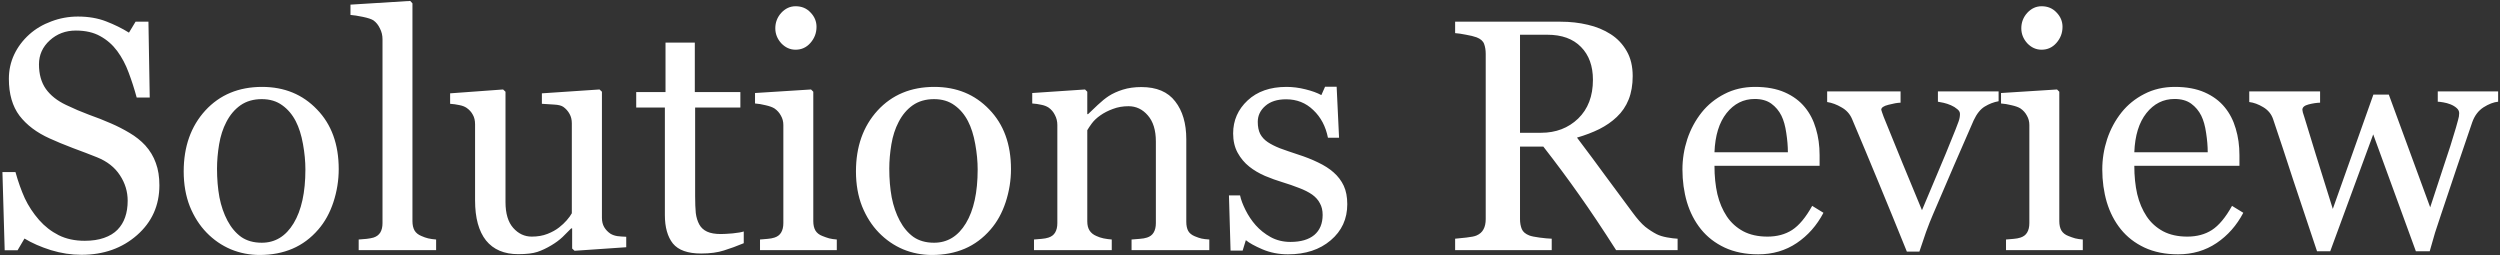 <?xml version="1.0" encoding="UTF-8"?>
<svg xmlns="http://www.w3.org/2000/svg" width="598" height="61" viewBox="0 0 598 61" fill="none">
  <rect x="0" y="0" width="598" height="61" fill="#333333" stroke="none"/>
  <path d="M34.737 34.764C35.892 36.047 36.739 37.459 37.278 38.999C37.843 40.514 38.126 42.285 38.126 44.313C38.126 49.139 36.341 53.118 32.773 56.25C29.205 59.382 24.776 60.948 19.488 60.948C17.049 60.948 14.611 60.576 12.172 59.831C9.733 59.061 7.628 58.137 5.857 57.059L4.201 59.87H1.12L0.581 41.156H3.7C4.342 43.466 5.087 45.558 5.934 47.432C6.807 49.281 7.949 51.014 9.361 52.631C10.696 54.145 12.249 55.352 14.02 56.25C15.817 57.149 17.897 57.598 20.258 57.598C22.03 57.598 23.57 57.367 24.879 56.905C26.214 56.443 27.292 55.788 28.114 54.941C28.935 54.094 29.538 53.106 29.924 51.976C30.334 50.821 30.54 49.499 30.54 48.01C30.54 45.828 29.924 43.8 28.691 41.926C27.459 40.026 25.624 38.589 23.185 37.613C21.516 36.946 19.604 36.214 17.447 35.418C15.291 34.597 13.43 33.827 11.864 33.108C8.783 31.721 6.383 29.912 4.663 27.678C2.969 25.419 2.122 22.48 2.122 18.86C2.122 16.781 2.545 14.843 3.392 13.046C4.239 11.249 5.446 9.644 7.012 8.232C8.501 6.897 10.259 5.858 12.287 5.113C14.315 4.343 16.433 3.958 18.641 3.958C21.157 3.958 23.403 4.343 25.38 5.113C27.382 5.883 29.205 6.782 30.848 7.809L32.426 5.19H35.507L35.815 23.327H32.696C32.131 21.248 31.489 19.258 30.771 17.358C30.078 15.459 29.166 13.739 28.037 12.199C26.933 10.71 25.585 9.529 23.994 8.656C22.402 7.757 20.451 7.308 18.14 7.308C15.702 7.308 13.622 8.091 11.902 9.657C10.182 11.223 9.322 13.136 9.322 15.395C9.322 17.756 9.874 19.72 10.978 21.286C12.082 22.826 13.687 24.097 15.791 25.098C17.666 25.997 19.501 26.78 21.298 27.447C23.121 28.089 24.879 28.782 26.573 29.527C28.114 30.194 29.59 30.951 31.002 31.799C32.439 32.646 33.684 33.634 34.737 34.764ZM81.022 40.463C81.022 43.132 80.599 45.764 79.751 48.356C78.904 50.924 77.698 53.106 76.132 54.903C74.361 56.956 72.307 58.484 69.971 59.485C67.635 60.486 65.016 60.987 62.115 60.987C59.702 60.987 57.405 60.538 55.223 59.639C53.041 58.715 51.102 57.38 49.408 55.634C47.739 53.914 46.404 51.822 45.403 49.358C44.428 46.868 43.94 44.082 43.94 41.002C43.94 35.072 45.66 30.22 49.1 26.446C52.566 22.672 57.097 20.786 62.693 20.786C68.007 20.786 72.384 22.583 75.824 26.177C79.289 29.745 81.022 34.507 81.022 40.463ZM73.051 40.54C73.051 38.614 72.859 36.586 72.474 34.456C72.089 32.299 71.511 30.477 70.741 28.988C69.919 27.396 68.841 26.125 67.506 25.175C66.171 24.2 64.541 23.712 62.616 23.712C60.639 23.712 58.945 24.2 57.533 25.175C56.147 26.151 55.017 27.486 54.144 29.18C53.323 30.746 52.745 32.53 52.412 34.532C52.078 36.535 51.911 38.473 51.911 40.347C51.911 42.812 52.103 45.096 52.489 47.201C52.899 49.281 53.541 51.142 54.414 52.785C55.287 54.428 56.378 55.724 57.687 56.674C59.022 57.598 60.665 58.06 62.616 58.06C65.825 58.06 68.366 56.507 70.24 53.401C72.114 50.295 73.051 46.008 73.051 40.54ZM104.319 59.831H85.797V57.29C86.388 57.239 87.016 57.187 87.684 57.136C88.351 57.059 88.903 56.956 89.34 56.828C90.058 56.597 90.597 56.199 90.957 55.634C91.316 55.044 91.496 54.287 91.496 53.362V9.388C91.496 8.463 91.291 7.603 90.88 6.808C90.495 5.986 89.981 5.344 89.34 4.882C88.878 4.574 88.03 4.292 86.798 4.035C85.566 3.778 84.578 3.624 83.833 3.573V1.109L98.119 0.223L98.658 0.801V52.9C98.658 53.799 98.825 54.543 99.159 55.134C99.493 55.699 100.032 56.135 100.776 56.443C101.341 56.7 101.893 56.892 102.432 57.02C102.997 57.149 103.626 57.239 104.319 57.29V59.831ZM149.795 59.138L137.435 59.986L136.857 59.447V54.633H136.626C136.01 55.275 135.317 55.968 134.547 56.712C133.777 57.431 132.891 58.086 131.89 58.676C130.735 59.37 129.618 59.896 128.54 60.255C127.461 60.614 125.934 60.794 123.957 60.794C120.594 60.794 118.027 59.703 116.256 57.521C114.51 55.313 113.637 52.117 113.637 47.933V29.758C113.637 28.834 113.458 28.063 113.098 27.447C112.765 26.805 112.264 26.254 111.597 25.791C111.135 25.483 110.557 25.265 109.864 25.137C109.171 24.983 108.439 24.88 107.669 24.829V22.326L120.338 21.402L120.915 21.941V48.318C120.915 51.065 121.531 53.131 122.764 54.518C123.996 55.904 125.472 56.597 127.192 56.597C128.604 56.597 129.862 56.379 130.966 55.942C132.069 55.506 132.994 54.992 133.738 54.402C134.431 53.863 135.034 53.298 135.548 52.708C136.087 52.092 136.498 51.527 136.78 51.014V29.488C136.78 28.641 136.6 27.896 136.241 27.255C135.882 26.587 135.381 26.023 134.739 25.56C134.277 25.252 133.584 25.073 132.66 25.021C131.761 24.944 130.747 24.88 129.618 24.829V22.326L143.403 21.402L143.981 21.941V52.092C143.981 52.965 144.161 53.709 144.52 54.325C144.879 54.941 145.38 55.467 146.022 55.904C146.484 56.186 147.036 56.379 147.678 56.481C148.319 56.559 149.025 56.61 149.795 56.636V59.138ZM177.905 58.176C176.237 58.869 174.658 59.447 173.169 59.909C171.68 60.396 169.857 60.64 167.701 60.64C164.518 60.64 162.272 59.844 160.962 58.253C159.679 56.636 159.037 54.364 159.037 51.437V25.715H152.183V22.018H159.191V10.196H166.199V22.018H177.097V25.715H166.276V46.932C166.276 48.523 166.328 49.858 166.43 50.937C166.559 51.989 166.841 52.913 167.278 53.709C167.688 54.453 168.304 55.018 169.126 55.403C169.947 55.788 171.051 55.981 172.437 55.981C173.079 55.981 174.016 55.929 175.248 55.827C176.506 55.699 177.392 55.544 177.905 55.365V58.176ZM200.162 59.831H181.795V57.29C182.385 57.239 182.988 57.187 183.604 57.136C184.246 57.085 184.798 56.982 185.26 56.828C185.979 56.597 186.505 56.199 186.839 55.634C187.198 55.044 187.378 54.287 187.378 53.362V29.912C187.378 29.09 187.186 28.346 186.801 27.678C186.441 26.985 185.928 26.408 185.26 25.945C184.772 25.637 184.067 25.381 183.142 25.175C182.218 24.944 181.371 24.803 180.601 24.752V22.249L194.001 21.402L194.54 21.941V52.9C194.54 53.799 194.707 54.543 195.041 55.134C195.4 55.724 195.952 56.161 196.697 56.443C197.262 56.674 197.813 56.867 198.353 57.02C198.892 57.149 199.495 57.239 200.162 57.29V59.831ZM195.311 6.423C195.311 7.886 194.823 9.169 193.847 10.273C192.897 11.351 191.717 11.89 190.305 11.89C188.995 11.89 187.853 11.377 186.878 10.35C185.928 9.298 185.453 8.104 185.453 6.769C185.453 5.357 185.928 4.125 186.878 3.072C187.853 2.02 188.995 1.494 190.305 1.494C191.768 1.494 192.962 1.994 193.886 2.995C194.836 3.971 195.311 5.113 195.311 6.423ZM241.827 40.463C241.827 43.132 241.403 45.764 240.556 48.356C239.709 50.924 238.502 53.106 236.936 54.903C235.165 56.956 233.111 58.484 230.775 59.485C228.439 60.486 225.821 60.987 222.92 60.987C220.507 60.987 218.209 60.538 216.027 59.639C213.845 58.715 211.907 57.38 210.213 55.634C208.544 53.914 207.209 51.822 206.208 49.358C205.232 46.868 204.745 44.082 204.745 41.002C204.745 35.072 206.465 30.22 209.905 26.446C213.37 22.672 217.901 20.786 223.498 20.786C228.812 20.786 233.188 22.583 236.628 26.177C240.094 29.745 241.827 34.507 241.827 40.463ZM233.856 40.54C233.856 38.614 233.663 36.586 233.278 34.456C232.893 32.299 232.316 30.477 231.545 28.988C230.724 27.396 229.646 26.125 228.311 25.175C226.976 24.2 225.346 23.712 223.421 23.712C221.444 23.712 219.75 24.2 218.338 25.175C216.951 26.151 215.822 27.486 214.949 29.18C214.128 30.746 213.55 32.53 213.216 34.532C212.883 36.535 212.716 38.473 212.716 40.347C212.716 42.812 212.908 45.096 213.293 47.201C213.704 49.281 214.346 51.142 215.219 52.785C216.091 54.428 217.182 55.724 218.492 56.674C219.827 57.598 221.47 58.06 223.421 58.06C226.629 58.06 229.171 56.507 231.045 53.401C232.919 50.295 233.856 46.008 233.856 40.54ZM289.267 59.831H270.668V57.29C271.259 57.239 271.901 57.187 272.594 57.136C273.313 57.085 273.903 56.982 274.365 56.828C275.084 56.597 275.61 56.199 275.944 55.634C276.303 55.044 276.483 54.287 276.483 53.362V33.839C276.483 31.144 275.841 29.065 274.558 27.601C273.3 26.138 271.76 25.406 269.937 25.406C268.576 25.406 267.331 25.625 266.202 26.061C265.072 26.472 264.071 26.985 263.198 27.601C262.351 28.192 261.671 28.834 261.157 29.527C260.67 30.194 260.31 30.733 260.079 31.144V52.977C260.079 53.85 260.259 54.569 260.618 55.134C260.978 55.699 261.517 56.135 262.235 56.443C262.775 56.7 263.352 56.892 263.968 57.02C264.61 57.149 265.265 57.239 265.932 57.29V59.831H247.333V57.29C247.924 57.239 248.527 57.187 249.143 57.136C249.785 57.085 250.337 56.982 250.799 56.828C251.518 56.597 252.044 56.199 252.378 55.634C252.737 55.044 252.917 54.287 252.917 53.362V29.912C252.917 29.039 252.724 28.243 252.339 27.524C251.98 26.78 251.466 26.177 250.799 25.715C250.311 25.406 249.734 25.188 249.066 25.06C248.399 24.906 247.68 24.803 246.91 24.752V22.249L259.54 21.402L260.079 21.941V27.293H260.272C260.888 26.677 261.658 25.945 262.582 25.098C263.506 24.226 264.379 23.52 265.201 22.98C266.15 22.364 267.28 21.851 268.589 21.44C269.898 21.029 271.374 20.824 273.017 20.824C276.663 20.824 279.358 21.966 281.104 24.251C282.875 26.51 283.761 29.527 283.761 33.3V53.054C283.761 53.953 283.915 54.684 284.223 55.249C284.531 55.788 285.057 56.212 285.802 56.52C286.418 56.777 286.944 56.956 287.38 57.059C287.843 57.162 288.471 57.239 289.267 57.29V59.831ZM318.995 41.233C320.047 42.157 320.856 43.222 321.421 44.429C321.985 45.635 322.268 47.111 322.268 48.857C322.268 52.374 320.946 55.249 318.301 57.483C315.683 59.716 312.282 60.833 308.097 60.833C305.889 60.833 303.849 60.435 301.975 59.639C300.126 58.843 298.804 58.112 298.008 57.444L297.238 59.947H294.35L293.965 46.739H296.622C296.827 47.74 297.264 48.908 297.931 50.243C298.599 51.578 299.407 52.785 300.357 53.863C301.358 54.992 302.552 55.942 303.938 56.712C305.35 57.483 306.929 57.868 308.675 57.868C311.139 57.868 313.039 57.316 314.374 56.212C315.709 55.082 316.376 53.478 316.376 51.398C316.376 50.32 316.158 49.396 315.721 48.626C315.311 47.83 314.695 47.137 313.873 46.547C313.026 45.956 311.986 45.43 310.754 44.968C309.522 44.48 308.148 44.005 306.634 43.543C305.427 43.184 304.08 42.696 302.591 42.08C301.127 41.438 299.87 40.694 298.817 39.846C297.687 38.948 296.763 37.844 296.044 36.535C295.326 35.226 294.966 33.685 294.966 31.914C294.966 28.808 296.121 26.177 298.432 24.02C300.742 21.864 303.836 20.786 307.712 20.786C309.201 20.786 310.716 20.978 312.256 21.363C313.822 21.748 315.093 22.21 316.068 22.749L316.954 20.747H319.726L320.304 32.954H317.647C317.108 30.233 315.94 28.025 314.143 26.331C312.371 24.611 310.202 23.751 307.635 23.751C305.53 23.751 303.874 24.277 302.668 25.329C301.461 26.382 300.858 27.653 300.858 29.142C300.858 30.297 301.05 31.259 301.435 32.03C301.846 32.8 302.449 33.454 303.245 33.993C304.015 34.507 304.978 34.995 306.133 35.457C307.314 35.893 308.765 36.394 310.485 36.959C312.179 37.498 313.77 38.127 315.259 38.845C316.774 39.564 318.019 40.36 318.995 41.233ZM401.284 59.831H386.574C383.314 54.723 380.362 50.307 377.718 46.585C375.099 42.863 372.25 39.025 369.169 35.072H363.586V52.4C363.586 53.298 363.727 54.094 364.009 54.787C364.292 55.455 364.895 55.968 365.819 56.327C366.281 56.507 367.09 56.674 368.245 56.828C369.4 56.982 370.376 57.072 371.171 57.098V59.831H348.067V57.098C348.683 57.046 349.569 56.956 350.724 56.828C351.905 56.7 352.727 56.533 353.189 56.327C353.959 55.994 354.511 55.506 354.844 54.864C355.204 54.222 355.384 53.401 355.384 52.4V12.892C355.384 11.993 355.255 11.197 354.999 10.504C354.742 9.811 354.139 9.285 353.189 8.925C352.547 8.694 351.713 8.489 350.686 8.309C349.659 8.104 348.786 7.976 348.067 7.924V5.19H373.289C375.6 5.19 377.769 5.434 379.797 5.922C381.825 6.384 383.66 7.141 385.303 8.194C386.895 9.221 388.166 10.568 389.116 12.237C390.065 13.88 390.54 15.87 390.54 18.206C390.54 20.311 390.219 22.172 389.578 23.789C388.936 25.406 387.986 26.805 386.728 27.986C385.573 29.09 384.187 30.053 382.569 30.874C380.952 31.67 379.168 32.35 377.217 32.915C379.912 36.483 382.146 39.487 383.917 41.926C385.714 44.365 387.909 47.33 390.502 50.821C391.631 52.361 392.645 53.504 393.544 54.248C394.468 54.967 395.379 55.557 396.278 56.019C396.945 56.353 397.78 56.61 398.781 56.789C399.782 56.969 400.616 57.072 401.284 57.098V59.831ZM381.029 19.091C381.029 15.78 380.079 13.161 378.18 11.236C376.28 9.285 373.597 8.309 370.132 8.309H363.586V31.76H368.63C372.173 31.76 375.125 30.631 377.487 28.371C379.848 26.087 381.029 22.993 381.029 19.091ZM436.171 50.898C434.579 53.927 432.449 56.34 429.779 58.137C427.109 59.934 424.041 60.833 420.576 60.833C417.521 60.833 414.838 60.294 412.528 59.215C410.243 58.137 408.356 56.674 406.867 54.826C405.378 52.977 404.262 50.821 403.517 48.356C402.798 45.892 402.439 43.286 402.439 40.54C402.439 38.075 402.824 35.662 403.594 33.3C404.39 30.913 405.545 28.769 407.06 26.87C408.523 25.047 410.333 23.584 412.489 22.48C414.671 21.35 417.11 20.786 419.806 20.786C422.578 20.786 424.953 21.222 426.929 22.095C428.906 22.968 430.51 24.161 431.743 25.676C432.924 27.113 433.796 28.808 434.361 30.759C434.952 32.71 435.247 34.828 435.247 37.112V39.654H410.102C410.102 42.144 410.333 44.403 410.795 46.431C411.283 48.459 412.04 50.243 413.067 51.784C414.068 53.273 415.377 54.453 416.995 55.326C418.612 56.173 420.537 56.597 422.771 56.597C425.055 56.597 427.019 56.071 428.662 55.018C430.331 53.94 431.935 52.015 433.476 49.242L436.171 50.898ZM427.661 36.419C427.661 34.982 427.533 33.441 427.276 31.799C427.045 30.156 426.66 28.782 426.121 27.678C425.53 26.497 424.722 25.535 423.695 24.79C422.668 24.046 421.346 23.674 419.729 23.674C417.033 23.674 414.787 24.803 412.99 27.062C411.219 29.296 410.256 32.415 410.102 36.419H427.661ZM478.066 24.213C476.911 24.418 475.807 24.842 474.755 25.483C473.728 26.099 472.842 27.203 472.098 28.795C470.583 32.235 469.017 35.829 467.4 39.577C465.783 43.299 464.101 47.214 462.356 51.322C461.842 52.502 461.29 53.901 460.7 55.519C460.135 57.136 459.609 58.689 459.121 60.178H456.118C453.679 54.145 451.433 48.652 449.379 43.697C447.325 38.717 445.194 33.621 442.987 28.41C442.473 27.229 441.639 26.318 440.484 25.676C439.354 25.009 438.212 24.585 437.057 24.405V21.864H454.616V24.559C453.846 24.585 452.883 24.752 451.728 25.06C450.573 25.342 449.995 25.74 449.995 26.254C449.995 26.331 450.059 26.536 450.187 26.87C450.316 27.178 450.444 27.537 450.573 27.948C451.625 30.566 453.114 34.224 455.039 38.922C456.965 43.62 458.531 47.407 459.737 50.282C460.661 48.074 461.817 45.327 463.203 42.041C464.615 38.755 466.129 35.084 467.747 31.028C468.003 30.335 468.247 29.694 468.478 29.103C468.709 28.487 468.825 27.871 468.825 27.255C468.825 26.818 468.607 26.433 468.17 26.099C467.759 25.74 467.259 25.432 466.668 25.175C466.078 24.919 465.5 24.726 464.936 24.598C464.371 24.469 463.909 24.38 463.549 24.328V21.864H478.066V24.213ZM498.206 59.831H479.838V57.29C480.428 57.239 481.031 57.187 481.648 57.136C482.289 57.085 482.841 56.982 483.303 56.828C484.022 56.597 484.548 56.199 484.882 55.634C485.242 55.044 485.421 54.287 485.421 53.362V29.912C485.421 29.09 485.229 28.346 484.844 27.678C484.484 26.985 483.971 26.408 483.303 25.945C482.816 25.637 482.11 25.381 481.185 25.175C480.261 24.944 479.414 24.803 478.644 24.752V22.249L492.044 21.402L492.584 21.941V52.9C492.584 53.799 492.75 54.543 493.084 55.134C493.444 55.724 493.995 56.161 494.74 56.443C495.305 56.674 495.857 56.867 496.396 57.02C496.935 57.149 497.538 57.239 498.206 57.29V59.831ZM493.354 6.423C493.354 7.886 492.866 9.169 491.89 10.273C490.941 11.351 489.76 11.89 488.348 11.89C487.039 11.89 485.896 11.377 484.921 10.35C483.971 9.298 483.496 8.104 483.496 6.769C483.496 5.357 483.971 4.125 484.921 3.072C485.896 2.02 487.039 1.494 488.348 1.494C489.811 1.494 491.005 1.994 491.929 2.995C492.879 3.971 493.354 5.113 493.354 6.423ZM536.597 50.898C535.005 53.927 532.875 56.34 530.205 58.137C527.535 59.934 524.467 60.833 521.002 60.833C517.947 60.833 515.264 60.294 512.954 59.215C510.669 58.137 508.782 56.674 507.293 54.826C505.804 52.977 504.688 50.821 503.943 48.356C503.224 45.892 502.865 43.286 502.865 40.54C502.865 38.075 503.25 35.662 504.02 33.3C504.816 30.913 505.971 28.769 507.486 26.87C508.949 25.047 510.759 23.584 512.915 22.48C515.097 21.35 517.536 20.786 520.231 20.786C523.004 20.786 525.379 21.222 527.355 22.095C529.332 22.968 530.936 24.161 532.169 25.676C533.349 27.113 534.222 28.808 534.787 30.759C535.378 32.71 535.673 34.828 535.673 37.112V39.654H510.528C510.528 42.144 510.759 44.403 511.221 46.431C511.709 48.459 512.466 50.243 513.493 51.784C514.494 53.273 515.803 54.453 517.42 55.326C519.038 56.173 520.963 56.597 523.196 56.597C525.481 56.597 527.445 56.071 529.088 55.018C530.757 53.94 532.361 52.015 533.901 49.242L536.597 50.898ZM528.087 36.419C528.087 34.982 527.959 33.441 527.702 31.799C527.471 30.156 527.086 28.782 526.547 27.678C525.956 26.497 525.148 25.535 524.121 24.79C523.094 24.046 521.772 23.674 520.154 23.674C517.459 23.674 515.213 24.803 513.416 27.062C511.644 29.296 510.682 32.415 510.528 36.419H528.087ZM597.553 24.328C596.475 24.431 595.307 24.88 594.049 25.676C592.817 26.472 591.918 27.666 591.354 29.257C590.07 33.031 588.851 36.612 587.695 40.001C586.566 43.363 585.295 47.15 583.883 51.36C583.421 52.695 582.946 54.133 582.459 55.673C581.996 57.213 581.573 58.689 581.188 60.101H577.876L567.672 32.145L557.391 60.101H554.233C552.308 54.402 550.421 48.754 548.573 43.158C546.75 37.536 545.133 32.646 543.721 28.487C543.31 27.28 542.527 26.331 541.372 25.637C540.217 24.944 539.1 24.534 538.022 24.405V21.864H554.965V24.559C554.118 24.585 553.193 24.726 552.192 24.983C551.217 25.239 550.729 25.663 550.729 26.254C550.729 26.356 550.767 26.574 550.844 26.908C550.947 27.242 551.063 27.601 551.191 27.986C552.012 30.682 552.937 33.698 553.963 37.035C555.016 40.347 556.364 44.66 558.007 49.974L567.71 22.634H571.407L581.303 49.589C582.407 46.149 583.498 42.824 584.576 39.615C585.68 36.381 586.643 33.352 587.464 30.528C587.644 29.86 587.811 29.257 587.965 28.718C588.145 28.153 588.235 27.601 588.235 27.062C588.235 26.6 588.029 26.189 587.618 25.83C587.208 25.471 586.707 25.175 586.117 24.944C585.603 24.739 585.039 24.585 584.422 24.482C583.832 24.38 583.396 24.328 583.113 24.328V21.864H597.553V24.328Z" fill="white"></path>
</svg>
